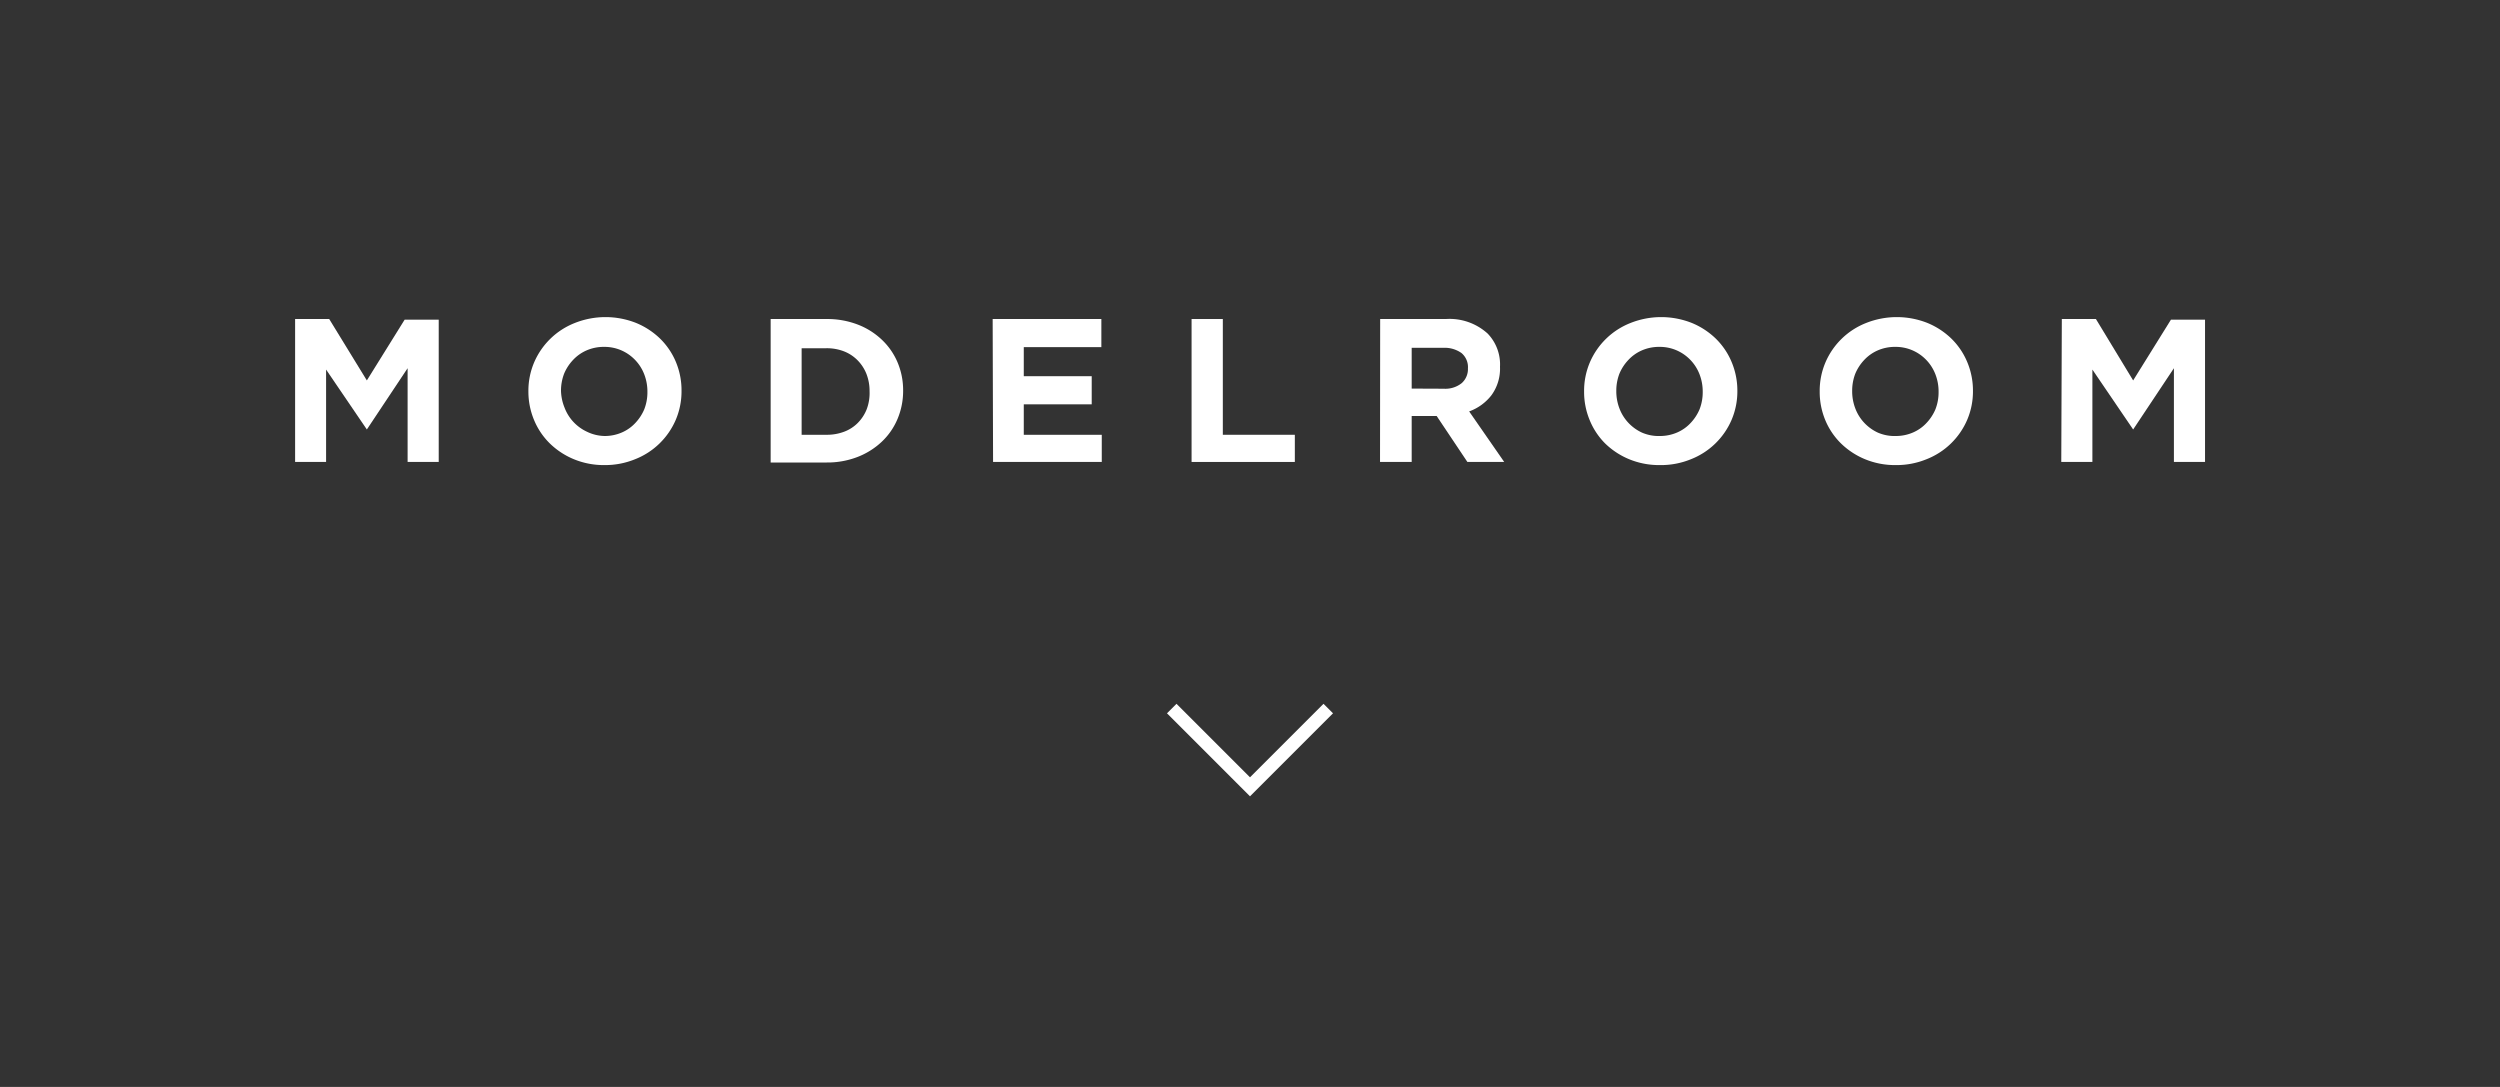 <svg xmlns="http://www.w3.org/2000/svg" viewBox="0 0 184 80"><rect x="0" y="0" width="184" height="80" fill="#333333" stroke="none"/><defs><style>.cls-1,.cls-2{fill:none;}.cls-2{stroke:#fff;stroke-miterlimit:10;stroke-width:0.99px;}.cls-3{fill:#fff;}</style></defs><title>btnTxt_02</title><g id="レイヤー_2" data-name="レイヤー 2"><g id="文字"><rect class="cls-1" width="184" height="80"/><polyline class="cls-2" points="86.24 52.15 92 57.91 97.76 52.15"/><path class="cls-3" d="M21.72,23.48h2.51L27,28l2.78-4.47h2.51V34H30v-6.9l-3,4.51H27L24,27.2V34H21.72Z"/><path class="cls-3" d="M44.49,34.23a5.76,5.76,0,0,1-2.25-.43,5.59,5.59,0,0,1-1.77-1.16,5.19,5.19,0,0,1-1.16-1.72,5.42,5.42,0,0,1-.42-2.12v0a5.33,5.33,0,0,1,.42-2.12,5.4,5.4,0,0,1,3-2.91,6.11,6.11,0,0,1,4.51,0,5.58,5.58,0,0,1,1.77,1.16,5.21,5.21,0,0,1,1.16,1.72,5.42,5.42,0,0,1,.41,2.12v0a5.34,5.34,0,0,1-.42,2.12,5.4,5.4,0,0,1-3,2.91A5.81,5.81,0,0,1,44.49,34.23Zm0-2.14a3.17,3.17,0,0,0,1.28-.26,2.93,2.93,0,0,0,1-.71,3.36,3.36,0,0,0,.65-1,3.46,3.46,0,0,0,.23-1.28v0a3.52,3.52,0,0,0-.23-1.28,3.16,3.16,0,0,0-1.68-1.77,3.11,3.11,0,0,0-1.28-.26,3.16,3.16,0,0,0-1.29.26,3,3,0,0,0-1,.71,3.34,3.34,0,0,0-.65,1,3.47,3.47,0,0,0-.23,1.28v0A3.52,3.52,0,0,0,41.55,30a3.19,3.19,0,0,0,.66,1.06,3.23,3.23,0,0,0,1,.72A3.09,3.09,0,0,0,44.52,32.09Z"/><path class="cls-3" d="M56.72,23.48h4.12a6.25,6.25,0,0,1,2.27.4A5.37,5.37,0,0,1,64.9,25a4.94,4.94,0,0,1,1.16,1.67,5.26,5.26,0,0,1,.41,2.08v0a5.3,5.3,0,0,1-.41,2.08,4.91,4.91,0,0,1-1.16,1.68,5.47,5.47,0,0,1-1.78,1.12,6.15,6.15,0,0,1-2.27.41H56.72ZM60.84,32a3.58,3.58,0,0,0,1.3-.23,2.79,2.79,0,0,0,1-.65,3,3,0,0,0,.65-1A3.38,3.38,0,0,0,64,28.8v0a3.45,3.45,0,0,0-.23-1.28,3,3,0,0,0-.65-1,2.87,2.87,0,0,0-1-.66,3.5,3.5,0,0,0-1.3-.23H59V32Z"/><path class="cls-3" d="M73.06,23.48h8v2.07H75.35v2.14h5v2.07h-5V32h5.74V34h-8Z"/><path class="cls-3" d="M87.7,23.48H90V32H95.3V34H87.7Z"/><path class="cls-3" d="M101.58,23.48h4.83a4.17,4.17,0,0,1,3.08,1.07A3.27,3.27,0,0,1,110.4,27v0a3.31,3.31,0,0,1-.63,2.09,3.63,3.63,0,0,1-1.64,1.19L110.71,34H108l-2.26-3.38H103.9V34h-2.33Zm4.68,5.13a1.93,1.93,0,0,0,1.32-.41,1.38,1.38,0,0,0,.46-1.09v0a1.35,1.35,0,0,0-.48-1.13,2.14,2.14,0,0,0-1.34-.38H103.9v3Z"/><path class="cls-3" d="M122.16,34.23a5.76,5.76,0,0,1-2.25-.43,5.59,5.59,0,0,1-1.77-1.16A5.2,5.2,0,0,1,117,30.92a5.42,5.42,0,0,1-.41-2.12v0a5.33,5.33,0,0,1,.42-2.12,5.4,5.4,0,0,1,3-2.91,6.11,6.11,0,0,1,4.51,0,5.58,5.58,0,0,1,1.77,1.16,5.21,5.21,0,0,1,1.16,1.72,5.42,5.42,0,0,1,.42,2.12v0a5.34,5.34,0,0,1-.42,2.12,5.4,5.4,0,0,1-3,2.91A5.81,5.81,0,0,1,122.16,34.23Zm0-2.14a3.17,3.17,0,0,0,1.28-.26,2.93,2.93,0,0,0,1-.71,3.36,3.36,0,0,0,.65-1,3.46,3.46,0,0,0,.23-1.28v0a3.52,3.52,0,0,0-.23-1.28,3.16,3.16,0,0,0-1.68-1.77,3.11,3.11,0,0,0-1.28-.26,3.16,3.16,0,0,0-1.29.26,3,3,0,0,0-1,.71,3.35,3.35,0,0,0-.65,1,3.47,3.47,0,0,0-.23,1.28v0a3.52,3.52,0,0,0,.23,1.28,3.19,3.19,0,0,0,.66,1.06,3.23,3.23,0,0,0,1,.72A3.09,3.09,0,0,0,122.19,32.09Z"/><path class="cls-3" d="M139.52,34.23a5.76,5.76,0,0,1-2.25-.43,5.59,5.59,0,0,1-1.77-1.16,5.2,5.2,0,0,1-1.16-1.72,5.42,5.42,0,0,1-.41-2.12v0a5.33,5.33,0,0,1,.42-2.12,5.4,5.4,0,0,1,3-2.91,6.11,6.11,0,0,1,4.51,0,5.58,5.58,0,0,1,1.77,1.16,5.21,5.21,0,0,1,1.16,1.72,5.42,5.42,0,0,1,.42,2.12v0a5.34,5.34,0,0,1-.42,2.12,5.4,5.4,0,0,1-3,2.91A5.81,5.81,0,0,1,139.52,34.23Zm0-2.14a3.17,3.17,0,0,0,1.28-.26,2.93,2.93,0,0,0,1-.71,3.36,3.36,0,0,0,.65-1,3.46,3.46,0,0,0,.23-1.28v0a3.52,3.52,0,0,0-.23-1.28,3.16,3.16,0,0,0-1.68-1.77,3.11,3.11,0,0,0-1.28-.26,3.16,3.16,0,0,0-1.29.26,3,3,0,0,0-1,.71,3.35,3.35,0,0,0-.65,1,3.47,3.47,0,0,0-.23,1.28v0a3.52,3.52,0,0,0,.23,1.28,3.19,3.19,0,0,0,.66,1.06,3.23,3.23,0,0,0,1,.72A3.09,3.09,0,0,0,139.55,32.09Z"/><path class="cls-3" d="M151.75,23.48h2.51L157,28l2.78-4.47h2.51V34H160v-6.9l-3,4.51H157L154,27.2V34h-2.29Z"/></g></g></svg>